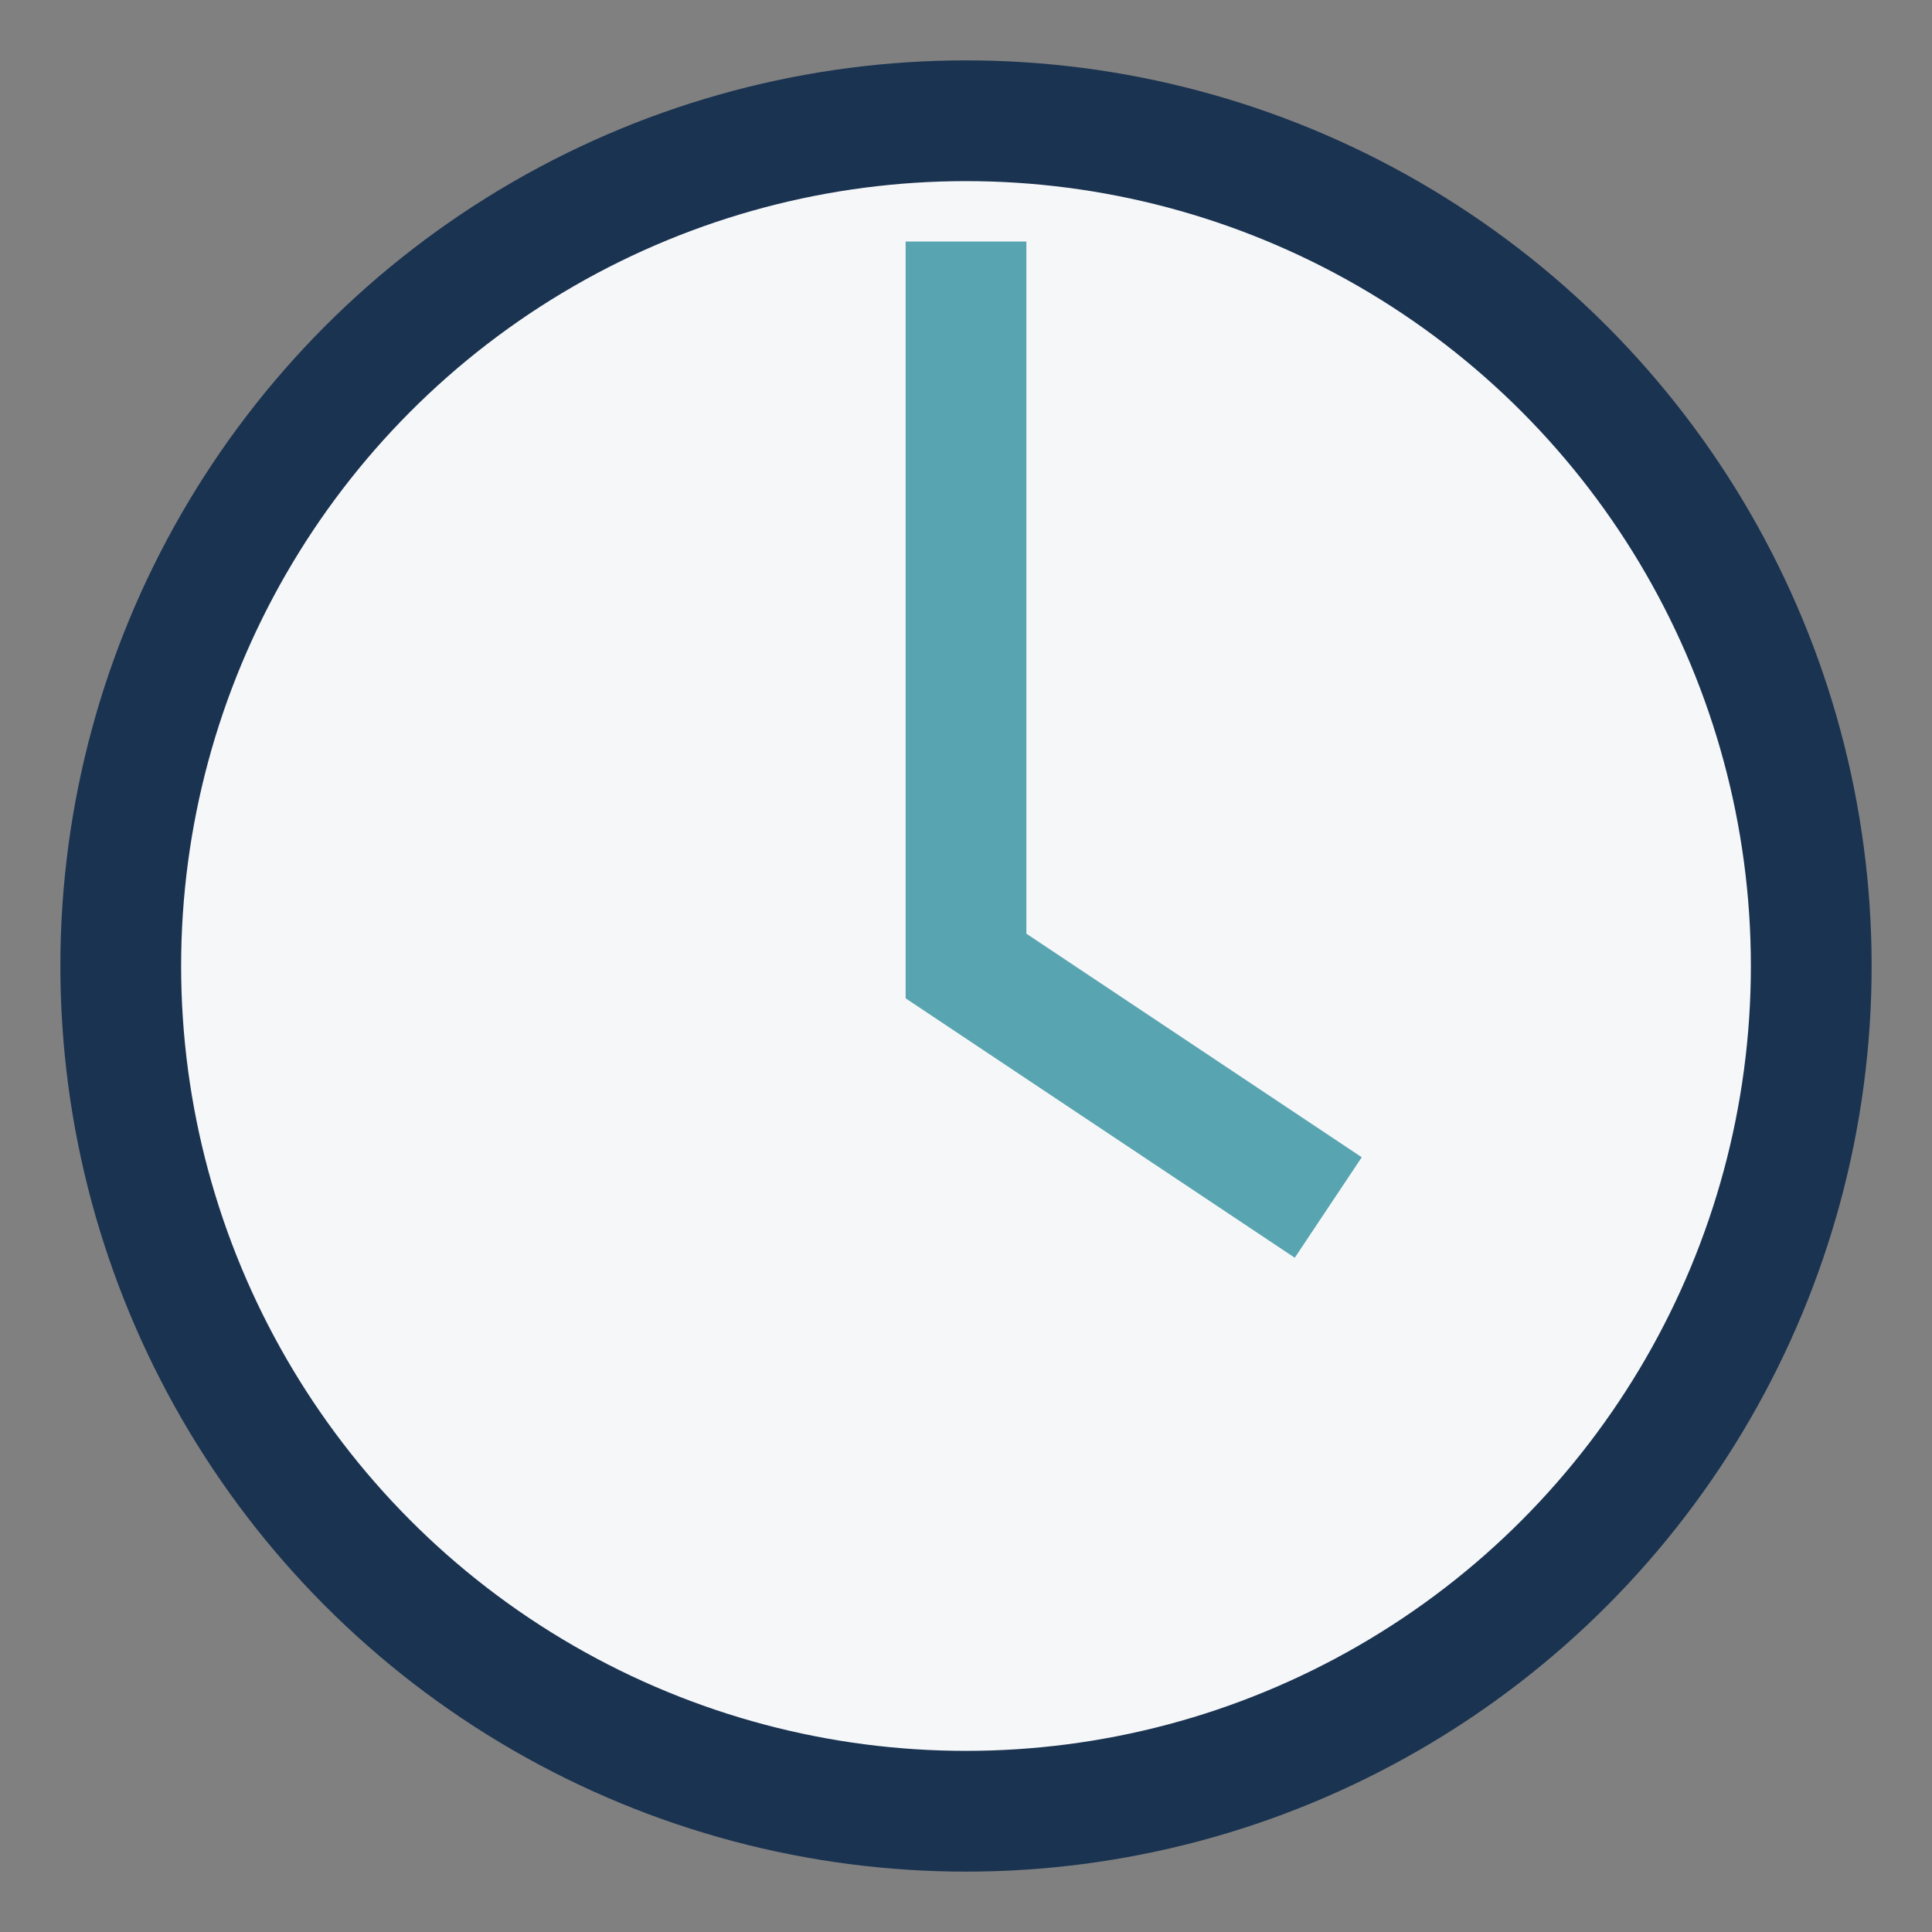 <?xml version="1.0" encoding="UTF-8"?>
<svg xmlns="http://www.w3.org/2000/svg" width="32" height="32" viewBox="0 0 32 32"><rect x="0" y="0" width="32" height="32" fill="#808080" stroke="none"/><circle cx="16" cy="16" r="14" stroke="#1A3351" stroke-width="2" fill="#F6F7F9"/><path d="M16 4v12l6 4" stroke="#58A4B0" stroke-width="2" fill="none"/></svg>